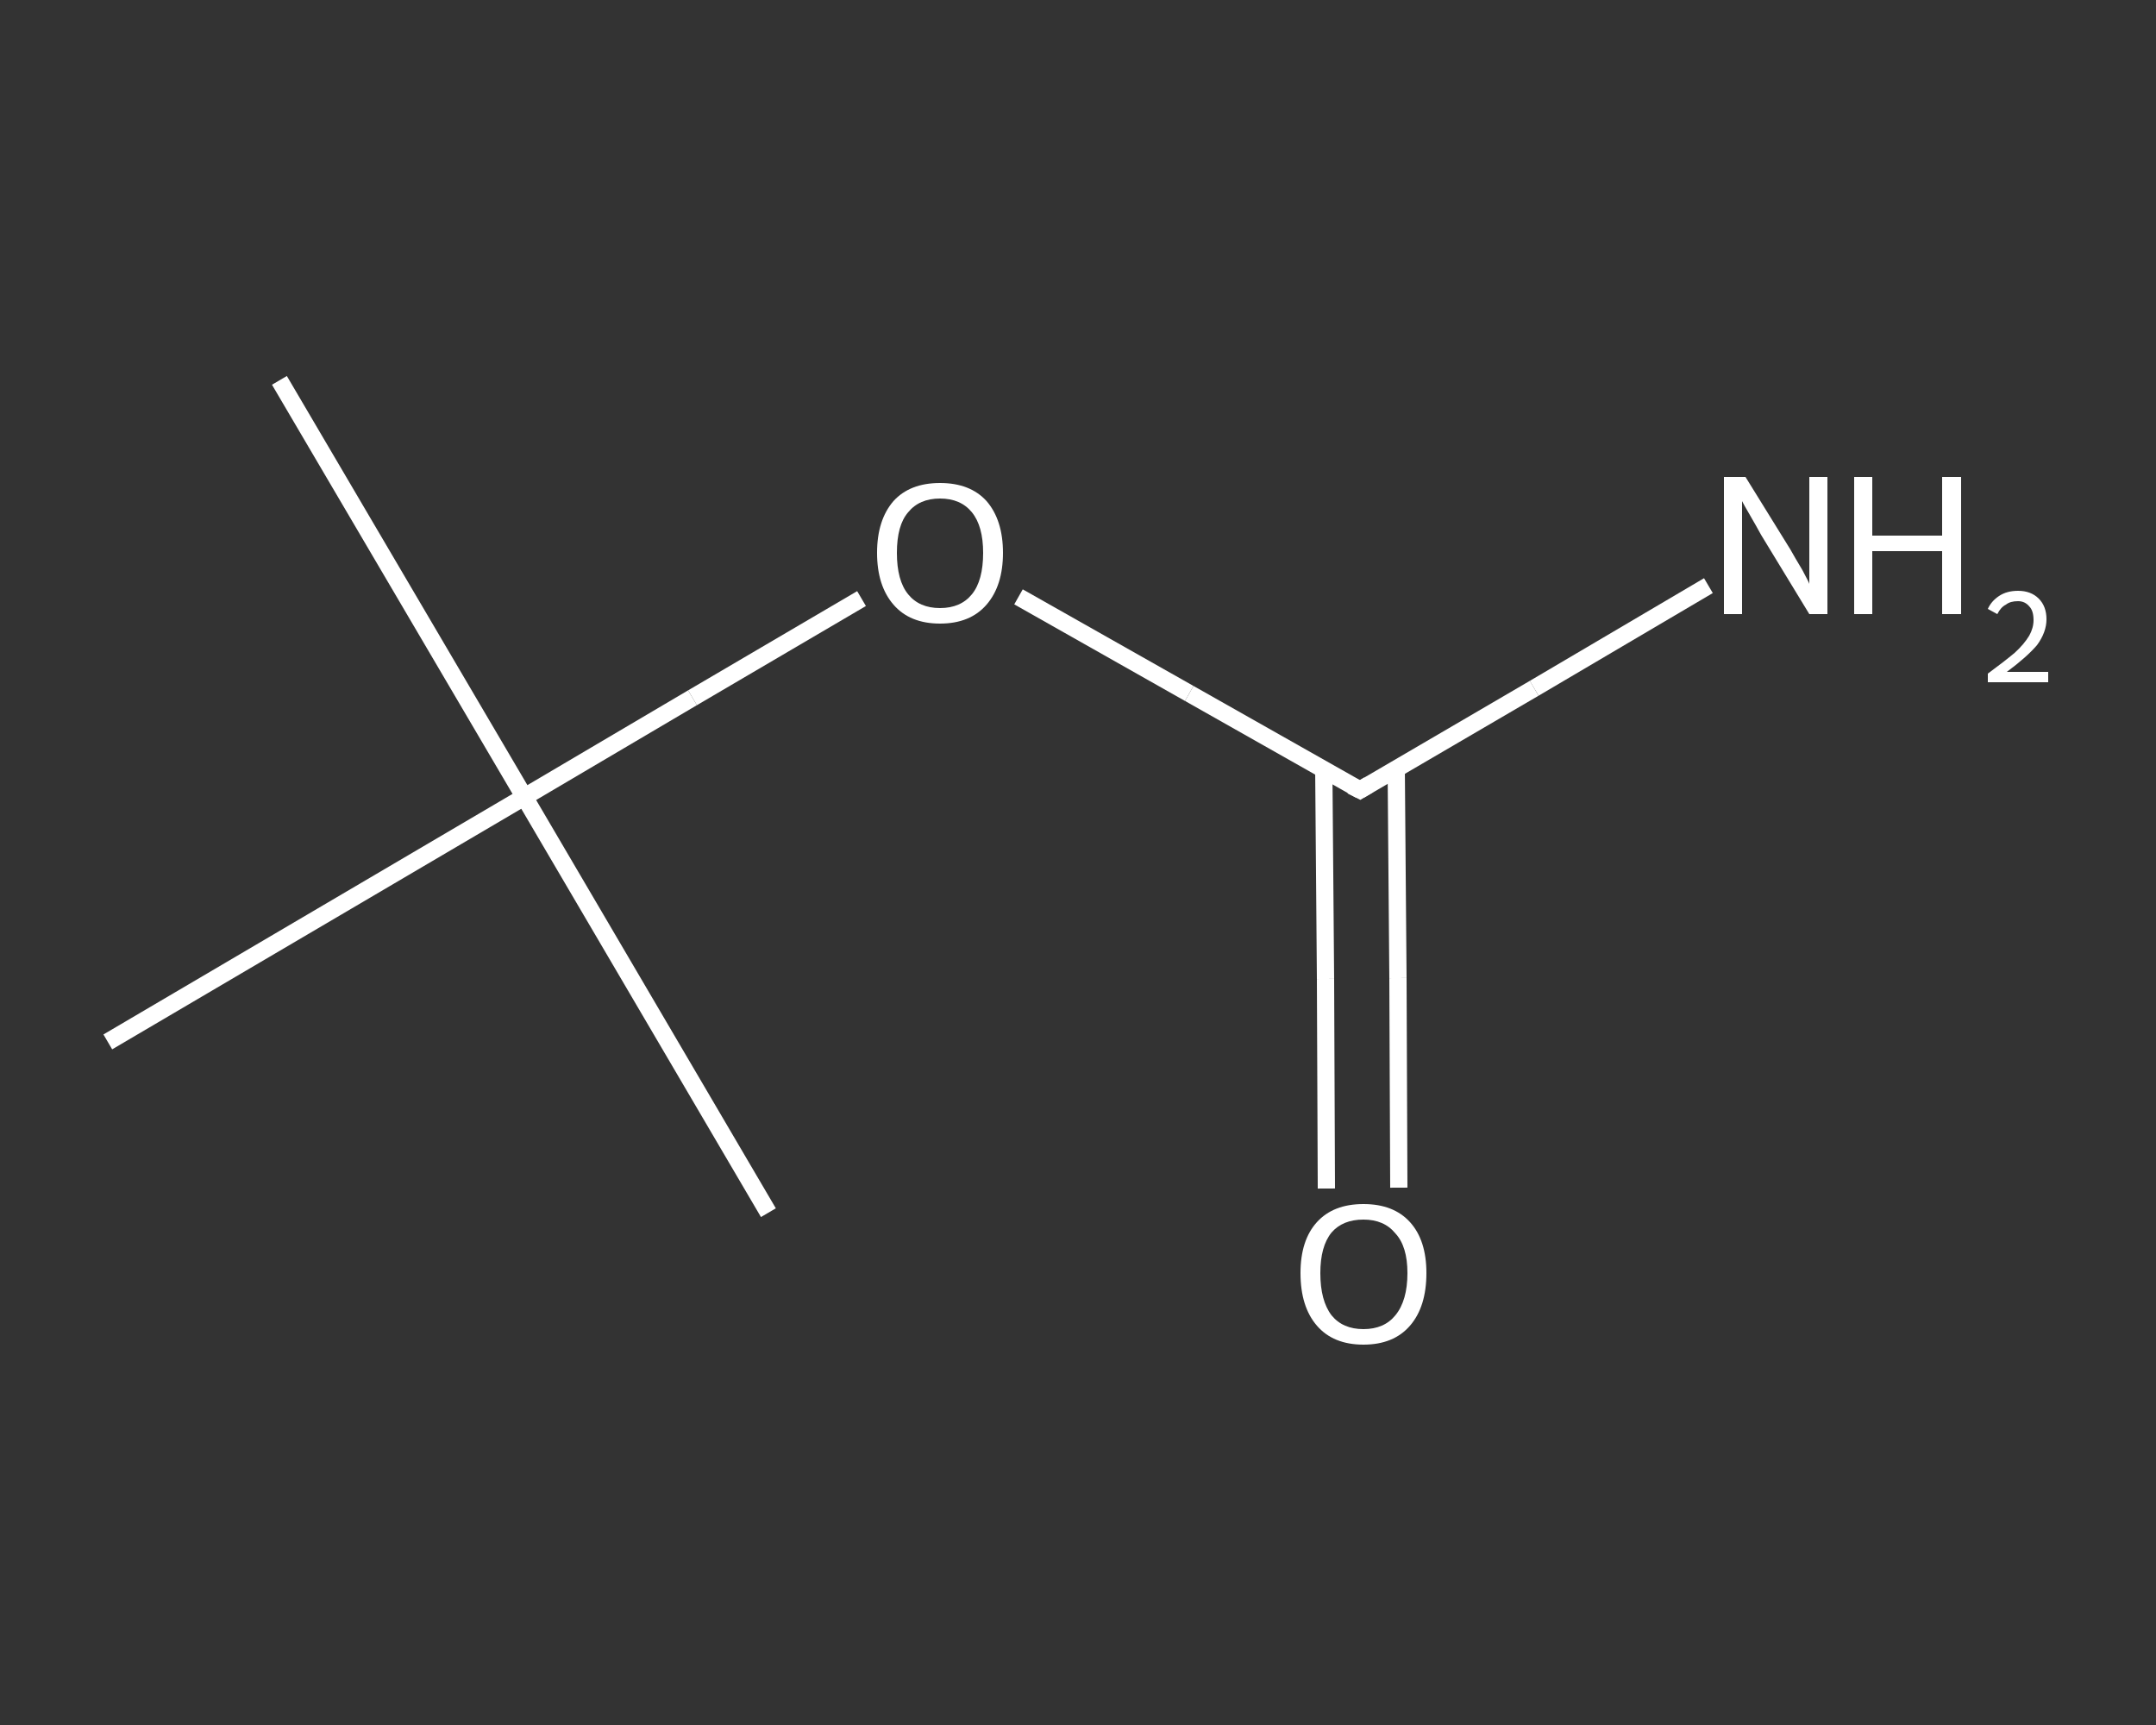 <?xml version='1.0' encoding='iso-8859-1'?>
<svg version='1.1' baseProfile='full'
              xmlns='http://www.w3.org/2000/svg'
                      xmlns:rdkit='http://www.rdkit.org/xml'
                      xmlns:xlink='http://www.w3.org/1999/xlink'
                  xml:space='preserve'
width='250px' height='200px' viewBox='0 0 250 200'>
<rect x="0" y="0" width="250" height="200" fill="#333333" stroke="none"/>
<!-- END OF HEADER -->
<rect style='opacity:1.0;fill:transparent;stroke:none' width='250.0' height='200.0' x='0.0' y='0.0'> </rect>
<path class='bond-0 atom-0 atom-1' d='M 32.4,44.1 L 60.8,92.4' style='fill:none;fill-rule:evenodd;stroke:#FFFFFF;stroke-width:2.0px;stroke-linecap:butt;stroke-linejoin:miter;stroke-opacity:1' />
<path class='bond-1 atom-1 atom-2' d='M 60.8,92.4 L 89.1,140.6' style='fill:none;fill-rule:evenodd;stroke:#FFFFFF;stroke-width:2.0px;stroke-linecap:butt;stroke-linejoin:miter;stroke-opacity:1' />
<path class='bond-2 atom-1 atom-3' d='M 60.8,92.4 L 12.5,120.8' style='fill:none;fill-rule:evenodd;stroke:#FFFFFF;stroke-width:2.0px;stroke-linecap:butt;stroke-linejoin:miter;stroke-opacity:1' />
<path class='bond-3 atom-1 atom-4' d='M 60.8,92.4 L 80.3,80.9' style='fill:none;fill-rule:evenodd;stroke:#FFFFFF;stroke-width:2.0px;stroke-linecap:butt;stroke-linejoin:miter;stroke-opacity:1' />
<path class='bond-3 atom-1 atom-4' d='M 80.3,80.9 L 99.9,69.4' style='fill:none;fill-rule:evenodd;stroke:#FFFFFF;stroke-width:2.0px;stroke-linecap:butt;stroke-linejoin:miter;stroke-opacity:1' />
<path class='bond-4 atom-4 atom-5' d='M 118.1,69.2 L 137.9,80.4' style='fill:none;fill-rule:evenodd;stroke:#FFFFFF;stroke-width:2.0px;stroke-linecap:butt;stroke-linejoin:miter;stroke-opacity:1' />
<path class='bond-4 atom-4 atom-5' d='M 137.9,80.4 L 157.7,91.6' style='fill:none;fill-rule:evenodd;stroke:#FFFFFF;stroke-width:2.0px;stroke-linecap:butt;stroke-linejoin:miter;stroke-opacity:1' />
<path class='bond-5 atom-5 atom-6' d='M 157.7,91.6 L 177.9,79.8' style='fill:none;fill-rule:evenodd;stroke:#FFFFFF;stroke-width:2.0px;stroke-linecap:butt;stroke-linejoin:miter;stroke-opacity:1' />
<path class='bond-5 atom-5 atom-6' d='M 177.9,79.8 L 198.1,67.9' style='fill:none;fill-rule:evenodd;stroke:#FFFFFF;stroke-width:2.0px;stroke-linecap:butt;stroke-linejoin:miter;stroke-opacity:1' />
<path class='bond-6 atom-5 atom-7' d='M 153.5,89.2 L 153.7,113.5' style='fill:none;fill-rule:evenodd;stroke:#FFFFFF;stroke-width:2.0px;stroke-linecap:butt;stroke-linejoin:miter;stroke-opacity:1' />
<path class='bond-6 atom-5 atom-7' d='M 153.7,113.5 L 153.8,137.8' style='fill:none;fill-rule:evenodd;stroke:#FFFFFF;stroke-width:2.0px;stroke-linecap:butt;stroke-linejoin:miter;stroke-opacity:1' />
<path class='bond-6 atom-5 atom-7' d='M 161.9,89.2 L 162.1,113.4' style='fill:none;fill-rule:evenodd;stroke:#FFFFFF;stroke-width:2.0px;stroke-linecap:butt;stroke-linejoin:miter;stroke-opacity:1' />
<path class='bond-6 atom-5 atom-7' d='M 162.1,113.4 L 162.2,137.7' style='fill:none;fill-rule:evenodd;stroke:#FFFFFF;stroke-width:2.0px;stroke-linecap:butt;stroke-linejoin:miter;stroke-opacity:1' />
<path d='M 156.7,91.1 L 157.7,91.6 L 158.7,91.0' style='fill:none;stroke:#FFFFFF;stroke-width:2.0px;stroke-linecap:butt;stroke-linejoin:miter;stroke-opacity:1;' />
<path class='atom-4' d='M 101.7 64.1
Q 101.7 60.3, 103.6 58.1
Q 105.5 56.0, 109.0 56.0
Q 112.5 56.0, 114.4 58.1
Q 116.3 60.3, 116.3 64.1
Q 116.3 67.9, 114.4 70.1
Q 112.5 72.3, 109.0 72.3
Q 105.5 72.3, 103.6 70.1
Q 101.7 67.9, 101.7 64.1
M 109.0 70.5
Q 111.4 70.5, 112.7 68.9
Q 114.0 67.3, 114.0 64.1
Q 114.0 61.0, 112.7 59.4
Q 111.4 57.8, 109.0 57.8
Q 106.6 57.8, 105.3 59.4
Q 104.0 60.9, 104.0 64.1
Q 104.0 67.3, 105.3 68.9
Q 106.6 70.5, 109.0 70.5
' fill='#FFFFFF'/>
<path class='atom-6' d='M 202.4 55.3
L 207.6 63.7
Q 208.1 64.6, 209.0 66.1
Q 209.8 67.6, 209.8 67.7
L 209.8 55.3
L 211.9 55.3
L 211.9 71.2
L 209.8 71.2
L 204.2 62.0
Q 203.6 60.9, 202.9 59.7
Q 202.2 58.5, 202.0 58.1
L 202.0 71.2
L 199.9 71.2
L 199.9 55.3
L 202.4 55.3
' fill='#FFFFFF'/>
<path class='atom-6' d='M 215.0 55.3
L 217.1 55.3
L 217.1 62.1
L 225.2 62.1
L 225.2 55.3
L 227.4 55.3
L 227.4 71.2
L 225.2 71.2
L 225.2 63.9
L 217.1 63.9
L 217.1 71.2
L 215.0 71.2
L 215.0 55.3
' fill='#FFFFFF'/>
<path class='atom-6' d='M 230.5 70.6
Q 230.9 69.7, 231.8 69.1
Q 232.7 68.5, 234.0 68.5
Q 235.5 68.5, 236.4 69.4
Q 237.3 70.3, 237.3 71.8
Q 237.3 73.3, 236.2 74.8
Q 235.0 76.2, 232.7 77.9
L 237.5 77.9
L 237.5 79.1
L 230.5 79.1
L 230.5 78.1
Q 232.4 76.7, 233.6 75.7
Q 234.7 74.7, 235.3 73.7
Q 235.8 72.8, 235.8 71.9
Q 235.8 70.8, 235.3 70.3
Q 234.8 69.7, 234.0 69.7
Q 233.1 69.7, 232.6 70.1
Q 232.0 70.4, 231.6 71.2
L 230.5 70.6
' fill='#FFFFFF'/>
<path class='atom-7' d='M 150.8 147.6
Q 150.8 143.8, 152.7 141.7
Q 154.6 139.6, 158.1 139.6
Q 161.6 139.6, 163.5 141.7
Q 165.4 143.8, 165.4 147.6
Q 165.4 151.5, 163.5 153.7
Q 161.6 155.9, 158.1 155.9
Q 154.6 155.9, 152.7 153.7
Q 150.8 151.5, 150.8 147.6
M 158.1 154.1
Q 160.5 154.1, 161.8 152.5
Q 163.2 150.8, 163.2 147.6
Q 163.2 144.5, 161.8 143.0
Q 160.5 141.4, 158.1 141.4
Q 155.7 141.4, 154.4 142.9
Q 153.1 144.5, 153.1 147.6
Q 153.1 150.8, 154.4 152.5
Q 155.7 154.1, 158.1 154.1
' fill='#FFFFFF'/>
</svg>
